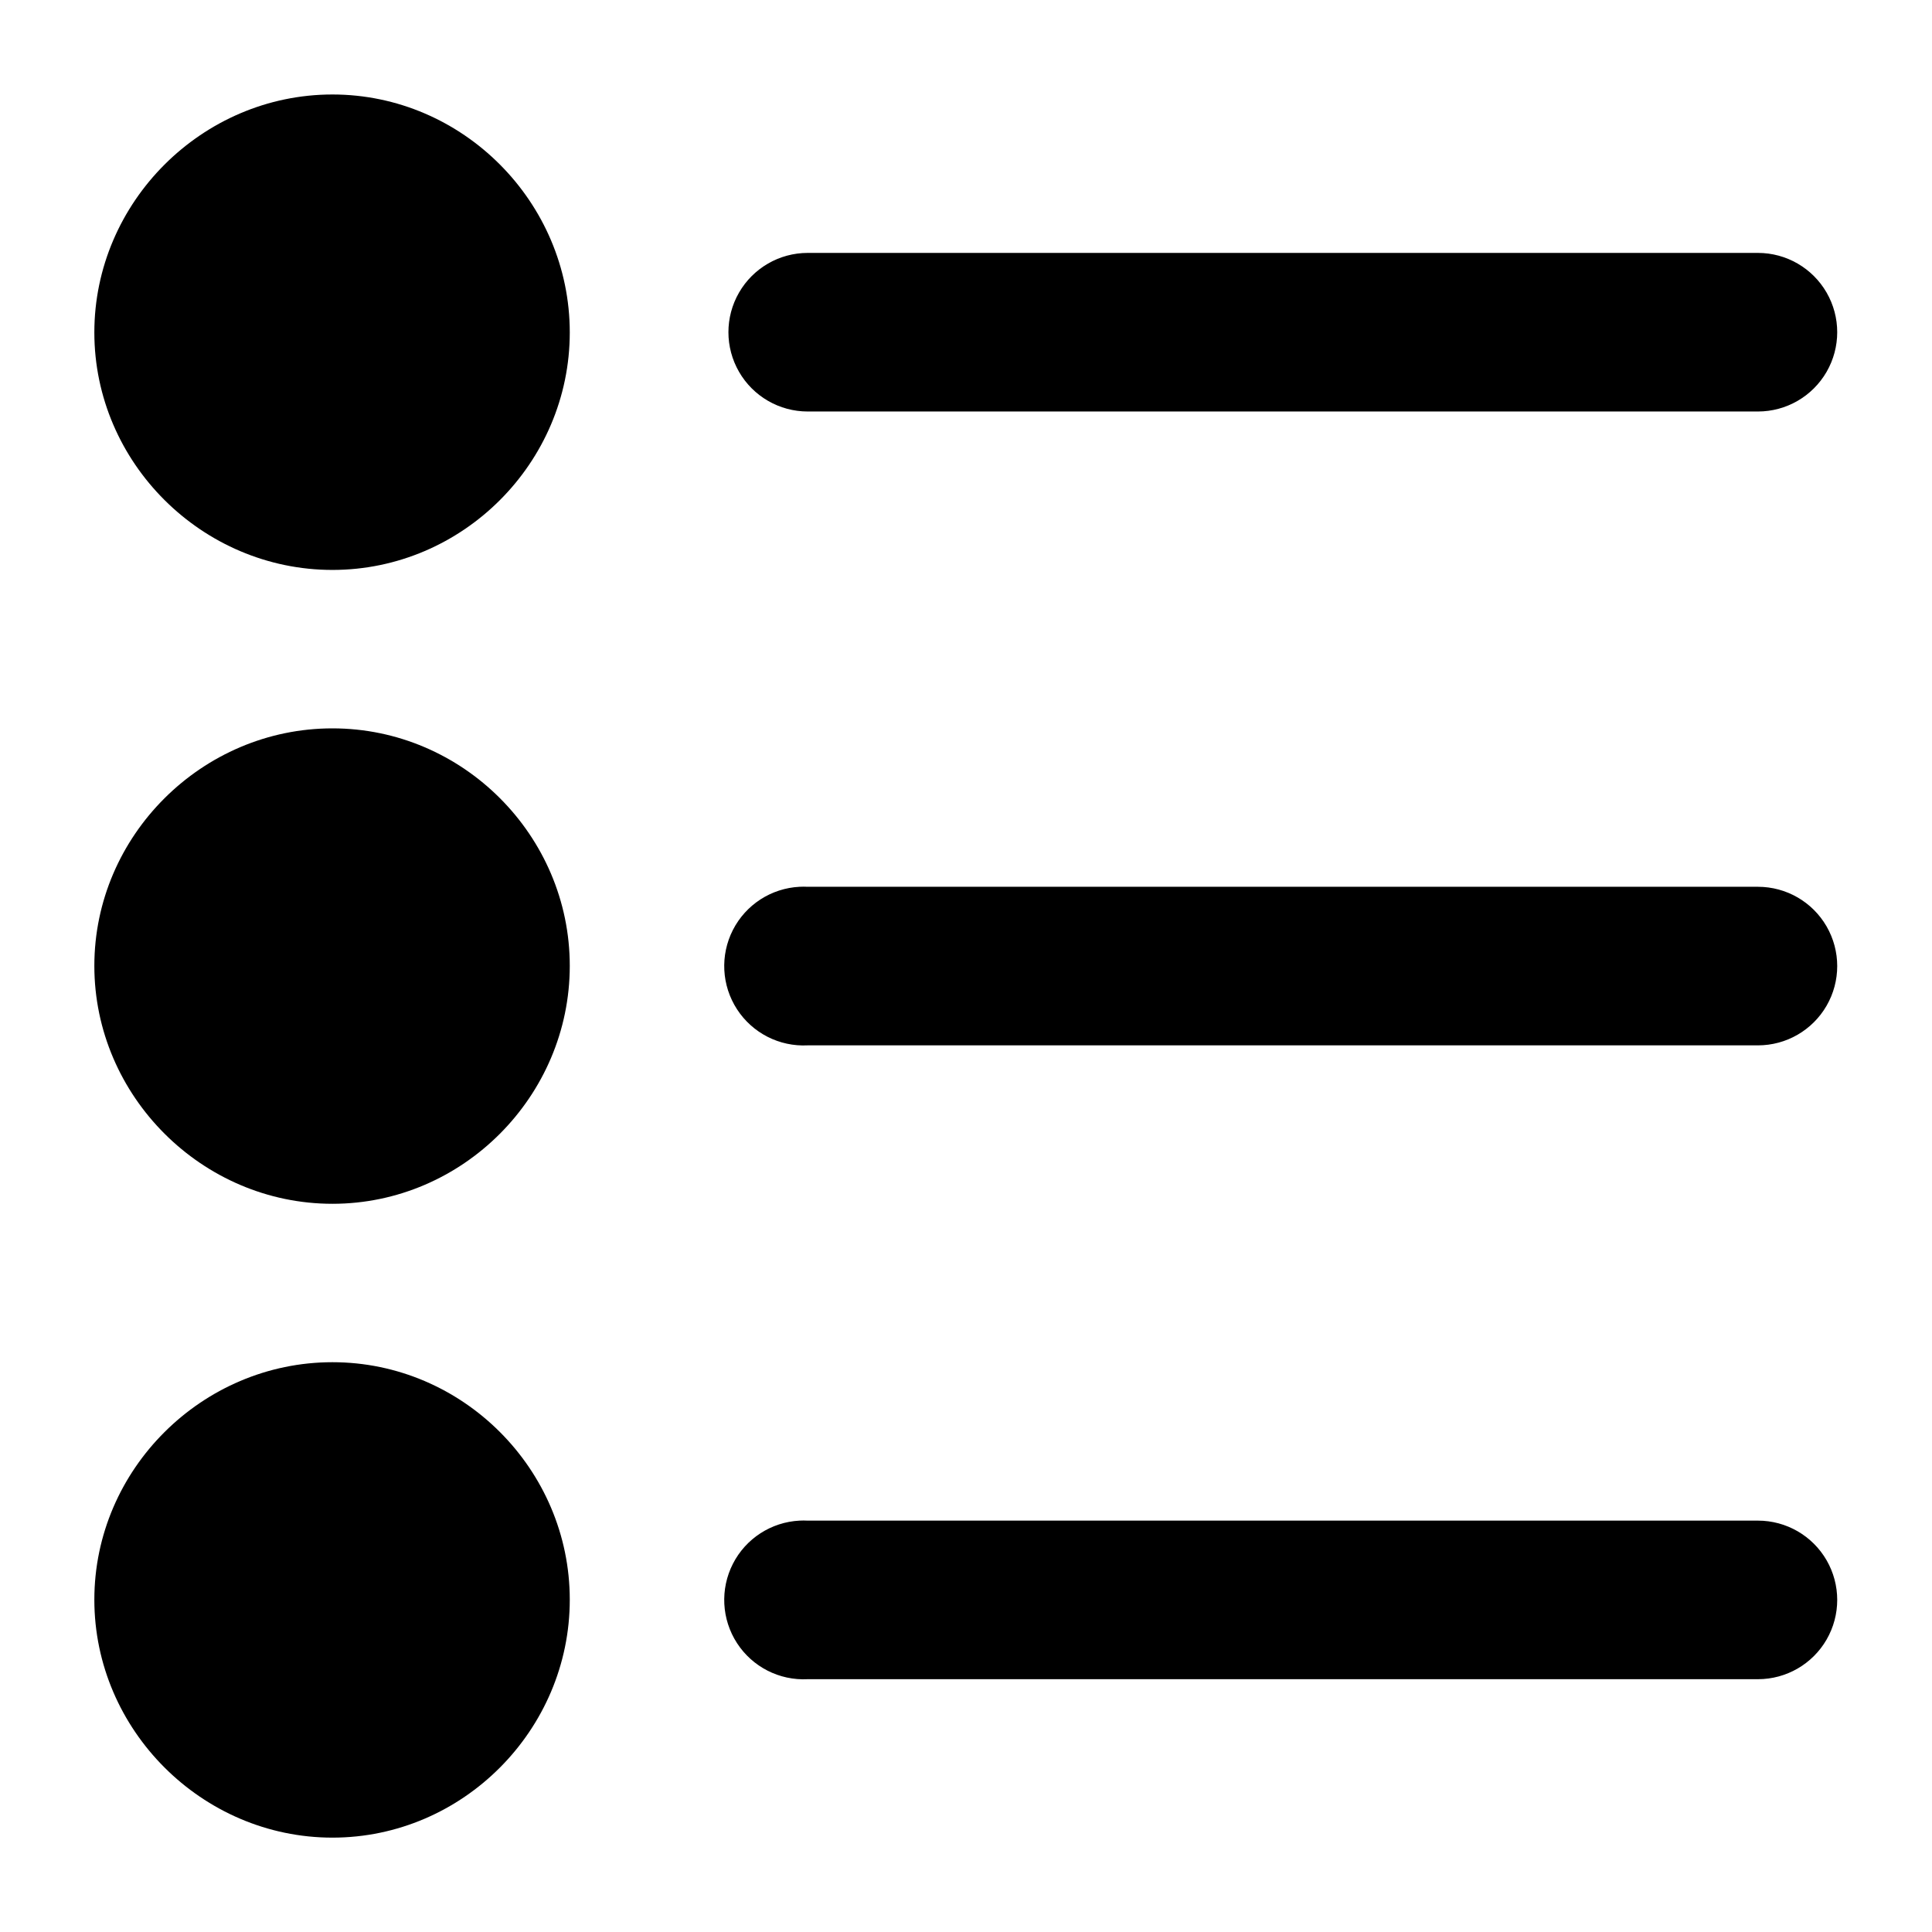 <?xml version="1.0" encoding="UTF-8"?>
<!-- Uploaded to: ICON Repo, www.svgrepo.com, Generator: ICON Repo Mixer Tools -->
<svg fill="#000000" width="800px" height="800px" version="1.1" viewBox="144 144 512 512" xmlns="http://www.w3.org/2000/svg">
 <path d="m232.1 169.04c-34.531 0-63.098 28.527-63.098 63.059 0 34.535 28.566 62.938 63.098 62.938 34.535 0 62.895-28.402 62.895-62.938 0-34.531-28.359-63.059-62.895-63.059zm125.95 41.984c-7.508 0-14.441 4.008-18.195 10.508s-3.754 14.512 0 21.012c3.754 6.504 10.688 10.508 18.195 10.508h251.82c7.508 0 14.441-4.004 18.195-10.508 3.754-6.5 3.754-14.512 0-21.012-3.754-6.5-10.688-10.508-18.195-10.508zm-125.95 126c-34.531 0-63.098 28.402-63.098 62.934s28.566 63.059 63.098 63.059c34.535 0 62.895-28.527 62.895-63.059s-28.359-62.934-62.895-62.934zm123.78 41.984c-7.508 0.387-14.238 4.75-17.656 11.445-3.414 6.695-3 14.707 1.09 21.012 4.09 6.309 11.23 9.953 18.738 9.566h251.82c7.508 0 14.441-4.004 18.195-10.508 3.754-6.5 3.754-14.508 0-21.012-3.754-6.5-10.688-10.504-18.195-10.504h-251.82c-0.723-0.039-1.449-0.039-2.172 0zm-123.78 125.99c-34.531 0-63.098 28.402-63.098 62.934 0 34.535 28.566 63.059 63.098 63.059 34.535 0 62.895-28.523 62.895-63.059 0-34.531-28.359-62.934-62.895-62.934zm123.78 41.984c-7.508 0.387-14.238 4.75-17.656 11.445-3.414 6.695-3 14.707 1.09 21.016 4.09 6.305 11.23 9.953 18.738 9.562h251.82c7.508 0 14.441-4.004 18.195-10.504 3.754-6.504 3.754-14.512 0-21.016-3.754-6.5-10.688-10.504-18.195-10.504h-251.82c-0.723-0.039-1.449-0.039-2.172 0z" fill-rule="evenodd"/>
</svg>